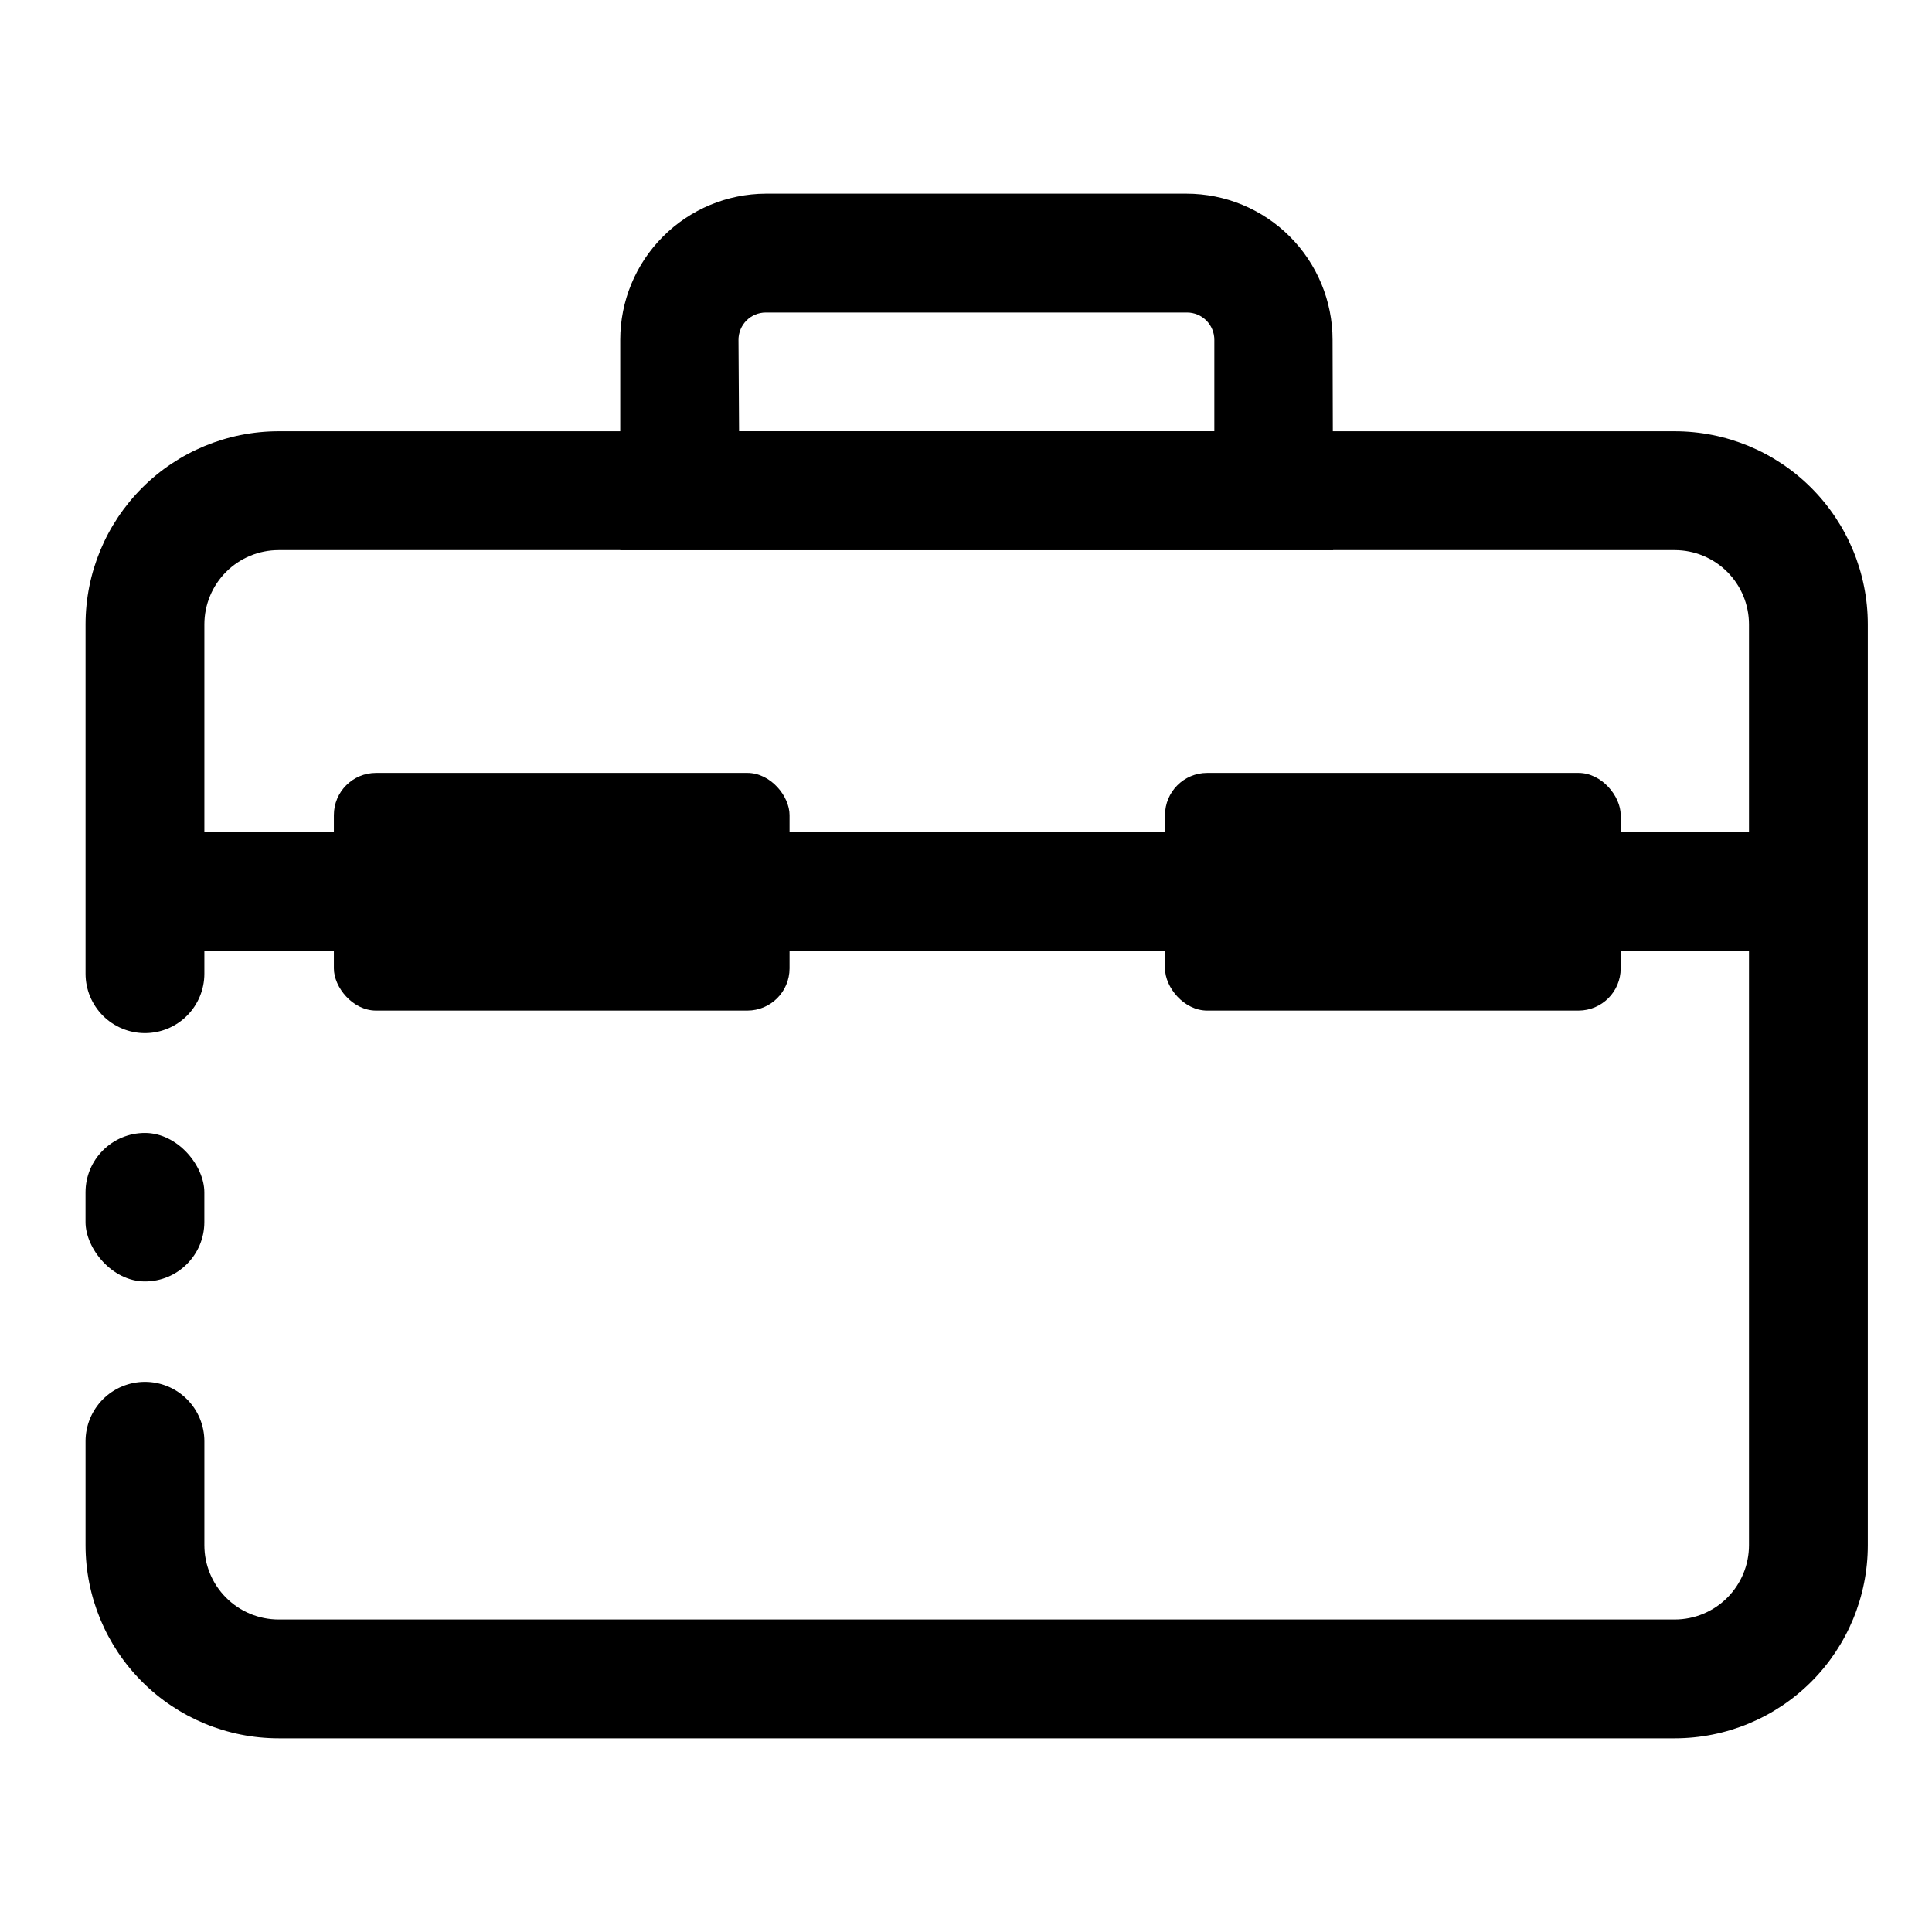 <?xml version="1.0" encoding="UTF-8"?>
<!-- Uploaded to: ICON Repo, www.iconrepo.com, Generator: ICON Repo Mixer Tools -->
<svg fill="#000000" width="800px" height="800px" version="1.1" viewBox="144 144 512 512" xmlns="http://www.w3.org/2000/svg">
 <g>
  <path d="m587.82 604.67h-369.98c-13.57 0-26.586-5.391-36.18-14.988-9.598-9.594-14.988-22.609-14.988-36.18v-27.555c0-4.176 1.66-8.18 4.609-11.133 2.953-2.949 6.957-4.609 11.133-4.609 4.176 0 8.184 1.66 11.133 4.609 2.953 2.953 4.613 6.957 4.613 11.133v27.555c0 5.219 2.074 10.223 5.766 13.914 3.688 3.691 8.695 5.766 13.914 5.766h369.98c5.219 0 10.227-2.074 13.918-5.766 3.688-3.691 5.762-8.695 5.762-13.914v-244.04c0-5.219-2.074-10.223-5.762-13.914-3.691-3.691-8.699-5.766-13.918-5.766h-369.98c-5.219 0-10.227 2.074-13.914 5.766-3.691 3.691-5.766 8.695-5.766 13.914v92.578c0 4.176-1.66 8.18-4.613 11.133-2.949 2.949-6.957 4.609-11.133 4.609-4.176 0-8.18-1.66-11.133-4.609-2.949-2.953-4.609-6.957-4.609-11.133v-92.578c0-13.57 5.391-26.582 14.988-36.18 9.594-9.598 22.609-14.988 36.18-14.988h369.98c13.57 0 26.586 5.391 36.184 14.988 9.594 9.598 14.984 22.609 14.984 36.18v244.04c0 13.57-5.391 26.586-14.984 36.18-9.598 9.598-22.613 14.988-36.184 14.988z"/>
  <path d="m182.41 444.24c8.695 0 15.742 8.695 15.742 15.742v7.871c0 8.695-7.051 15.742-15.742 15.742-8.695 0-15.742-8.695-15.742-15.742v-7.871c0-8.695 7.051-15.742 15.742-15.742z"/>
  <path d="m182.41 364.57h440.83v31.488h-440.83z"/>
  <path d="m497.3 289.79h-188.93v-55.734c0-10.242 4.059-20.07 11.289-27.328 7.231-7.262 17.039-11.359 27.285-11.402h111.47c10.27 0 20.121 4.082 27.387 11.344 7.262 7.266 11.344 17.117 11.344 27.387zm-157.44-31.488h125.95v-24.246c0-1.918-0.762-3.762-2.121-5.121-1.359-1.355-3.199-2.121-5.121-2.121h-111.62c-4 0-7.242 3.242-7.242 7.242z"/>
  <path d="m243.66 348.83h98.398c6.172 0 11.18 6.172 11.18 11.18v40.621c0 6.172-5.004 11.18-11.18 11.18h-98.398c-6.172 0-11.18-6.172-11.18-11.18v-40.621c0-6.172 5.004-11.18 11.18-11.18z"/>
  <path d="m463.92 348.83h98.398c6.172 0 11.18 6.172 11.18 11.18v40.621c0 6.172-5.004 11.18-11.18 11.18h-98.398c-6.172 0-11.18-6.172-11.18-11.18v-40.621c0-6.172 5.004-11.18 11.18-11.18z"/>
 </g>
</svg>